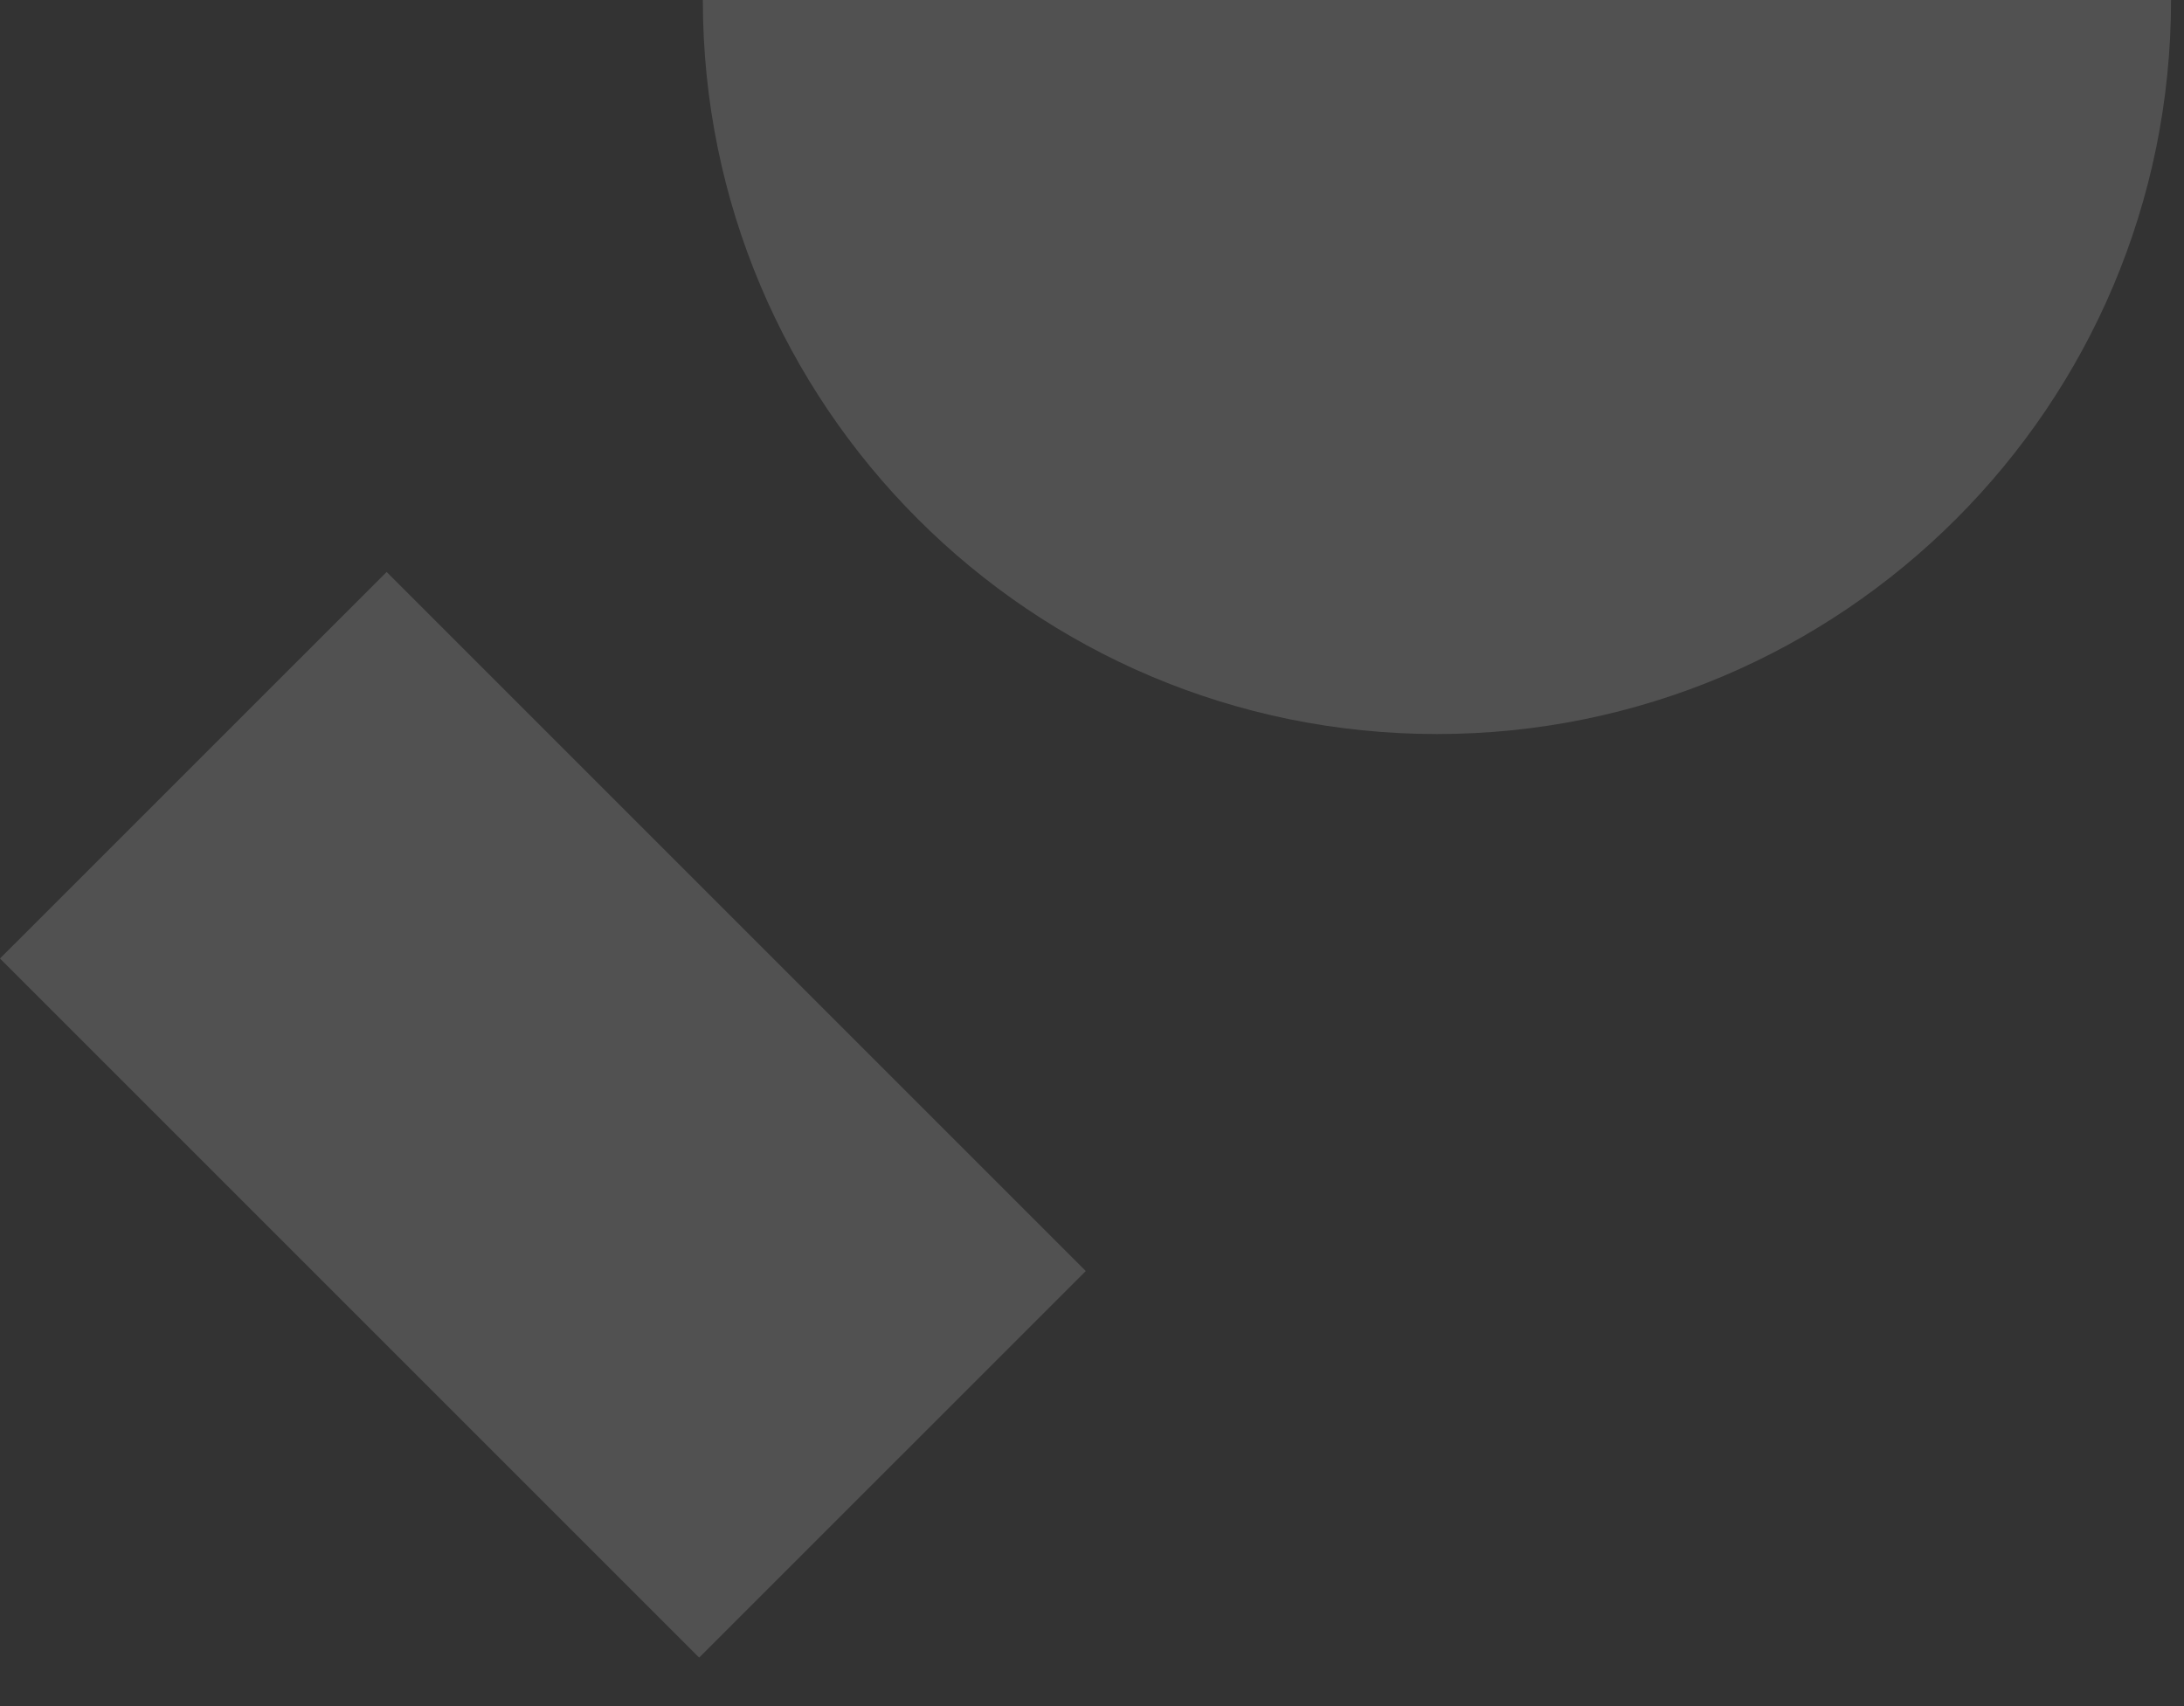 <?xml version="1.0" encoding="UTF-8"?> <svg xmlns="http://www.w3.org/2000/svg" width="32" height="25" viewBox="0 0 32 25" fill="none"><rect x="0" y="0" width="32" height="25" fill="#333333" stroke="none"/> <path d="M21.054 10.756C26.994 10.756 31.81 5.941 31.81 0H10.298C10.298 5.941 15.114 10.756 21.054 10.756Z" fill="white" fill-opacity="0.15"></path> <path d="M15.909 18.625L5.665 8.381L9.35076e-07 14.045L10.244 24.289L15.909 18.625Z" fill="white" fill-opacity="0.15"></path> </svg> 